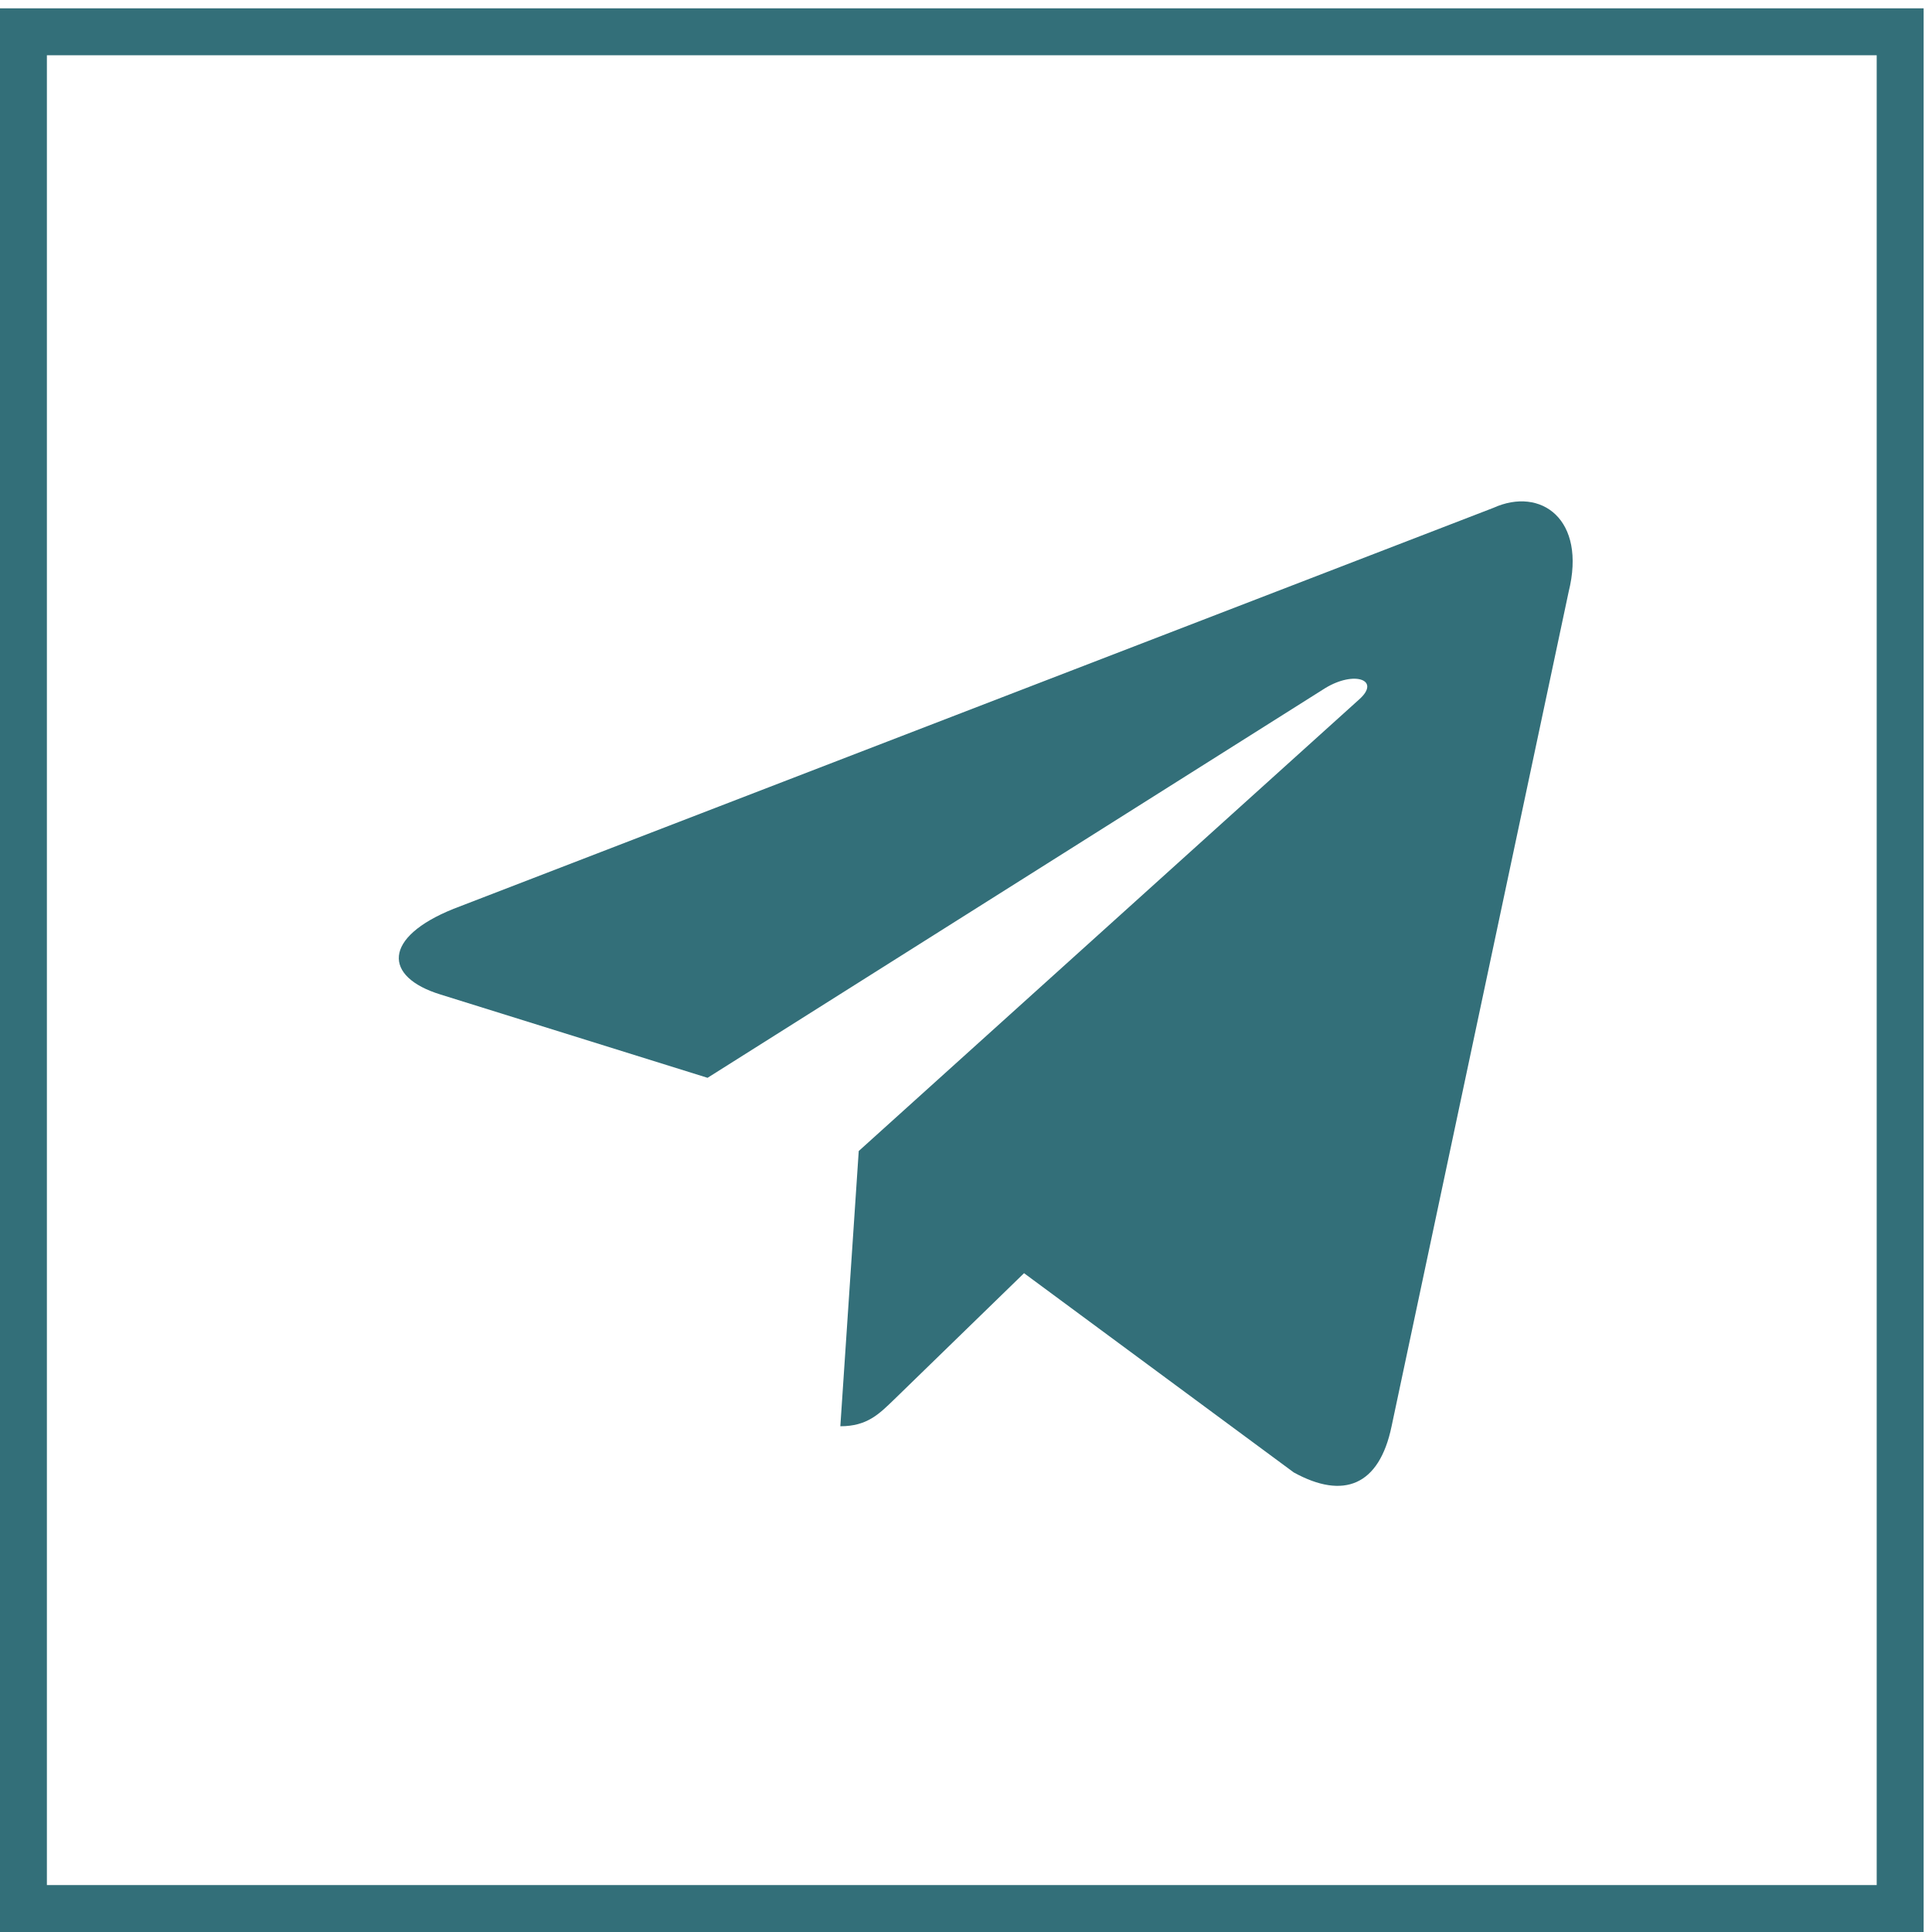 <?xml version="1.0" encoding="UTF-8"?> <svg xmlns="http://www.w3.org/2000/svg" width="48" height="48" viewBox="0 0 48 48" fill="none"> <path d="M37.104 12.617L11.27 22.579C9.507 23.287 9.517 24.271 10.946 24.709L17.579 26.778L32.925 17.096C33.651 16.654 34.314 16.892 33.769 17.376L21.335 28.597H21.332L21.335 28.598L20.878 35.435C21.548 35.435 21.844 35.128 22.22 34.765L25.442 31.632L32.143 36.582C33.378 37.262 34.266 36.913 34.573 35.438L38.972 14.706C39.422 12.901 38.283 12.084 37.104 12.617Z" fill="#336F79"></path> <rect x="0.582" y="0.79" width="46.627" height="46.627" stroke="#336F79" stroke-width="1.166"></rect> </svg> 